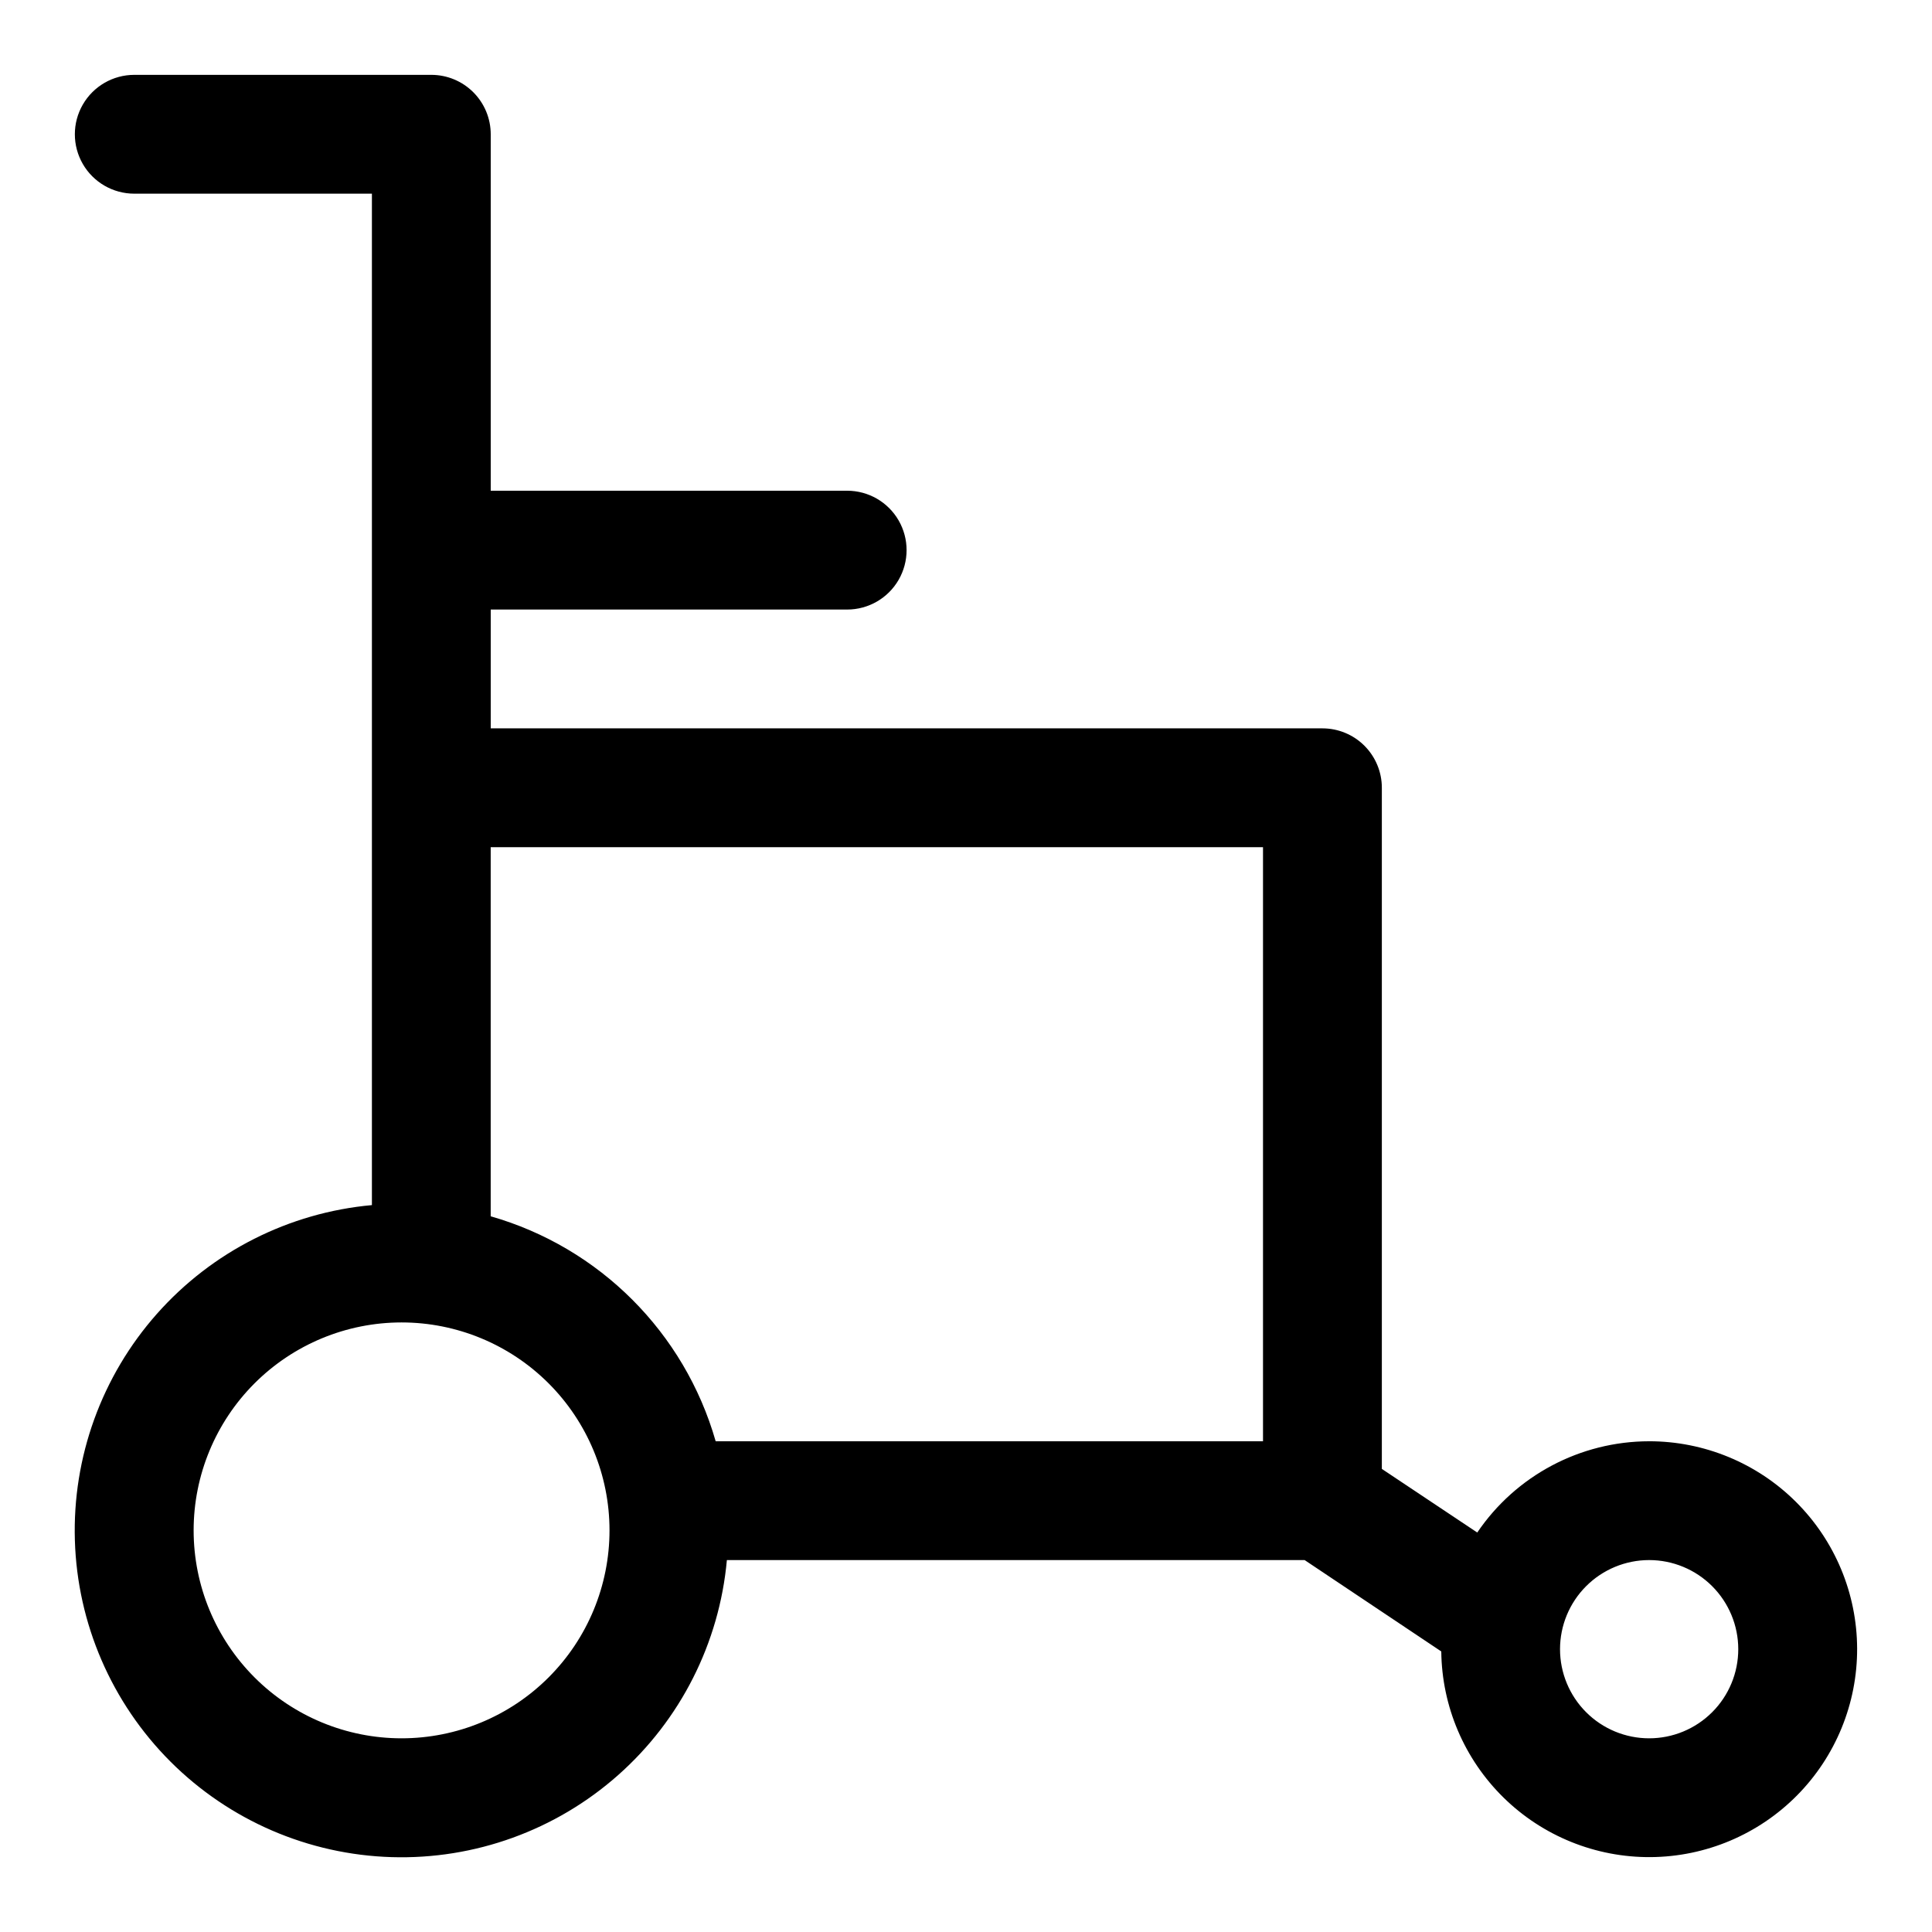 <?xml version="1.0" encoding="UTF-8"?>
<!-- Uploaded to: ICON Repo, www.iconrepo.com, Generator: ICON Repo Mixer Tools -->
<svg fill="#000000" width="800px" height="800px" version="1.1" viewBox="144 144 512 512" xmlns="http://www.w3.org/2000/svg">
 <path d="m581.05 525.95c-18.254 0.016-35.32 9.074-45.562 24.184l-25.285-16.859v-180.51c0-4.176-1.66-8.18-4.613-11.133-2.949-2.953-6.957-4.609-11.133-4.609h-220.41v-31.488h94.465c5.625 0 10.82-3 13.633-7.871 2.812-4.875 2.812-10.875 0-15.746-2.812-4.871-8.008-7.871-13.633-7.871h-94.465v-94.465c0-4.176-1.66-8.18-4.613-11.133s-6.957-4.613-11.133-4.613h-78.719c-5.625 0-10.824 3.004-13.637 7.875-2.812 4.871-2.812 10.871 0 15.742s8.012 7.871 13.637 7.871h62.977v268.04c-21.973 1.996-42.352 12.305-56.98 28.816-14.629 16.512-22.406 37.984-21.738 60.035 0.664 22.051 9.723 43.016 25.32 58.617 15.602 15.598 36.566 24.656 58.617 25.324 22.051 0.664 43.523-7.109 60.035-21.742 16.516-14.629 26.82-35.008 28.816-56.98h153.11l36.211 24.215c0.16 14.578 6.09 28.5 16.492 38.719 10.402 10.215 24.43 15.891 39.008 15.785s28.523-5.984 38.777-16.348c10.254-10.363 15.98-24.371 15.93-38.949-0.055-14.582-5.883-28.547-16.207-38.836-10.328-10.293-24.312-16.07-38.895-16.074zm-102.34-157.44v157.44h-145.05c-8.254-28.828-30.789-51.367-59.621-59.621v-97.816zm-228.29 236.16c-14.613 0-28.629-5.805-38.965-16.141-10.332-10.332-16.141-24.352-16.141-38.965 0-14.613 5.809-28.629 16.141-38.965 10.336-10.332 24.352-16.141 38.965-16.141 14.613 0 28.633 5.809 38.965 16.141 10.336 10.336 16.141 24.352 16.141 38.965 0 14.613-5.805 28.633-16.141 38.965-10.332 10.336-24.352 16.141-38.965 16.141zm330.62 0c-6.262 0-12.27-2.488-16.699-6.918-4.43-4.43-6.918-10.434-6.918-16.699 0-6.262 2.488-12.27 6.918-16.699 4.43-4.43 10.438-6.918 16.699-6.918 6.266 0 12.27 2.488 16.699 6.918 4.43 4.43 6.918 10.438 6.918 16.699 0 6.266-2.488 12.27-6.918 16.699-4.43 4.43-10.434 6.918-16.699 6.918z"/>
</svg>
